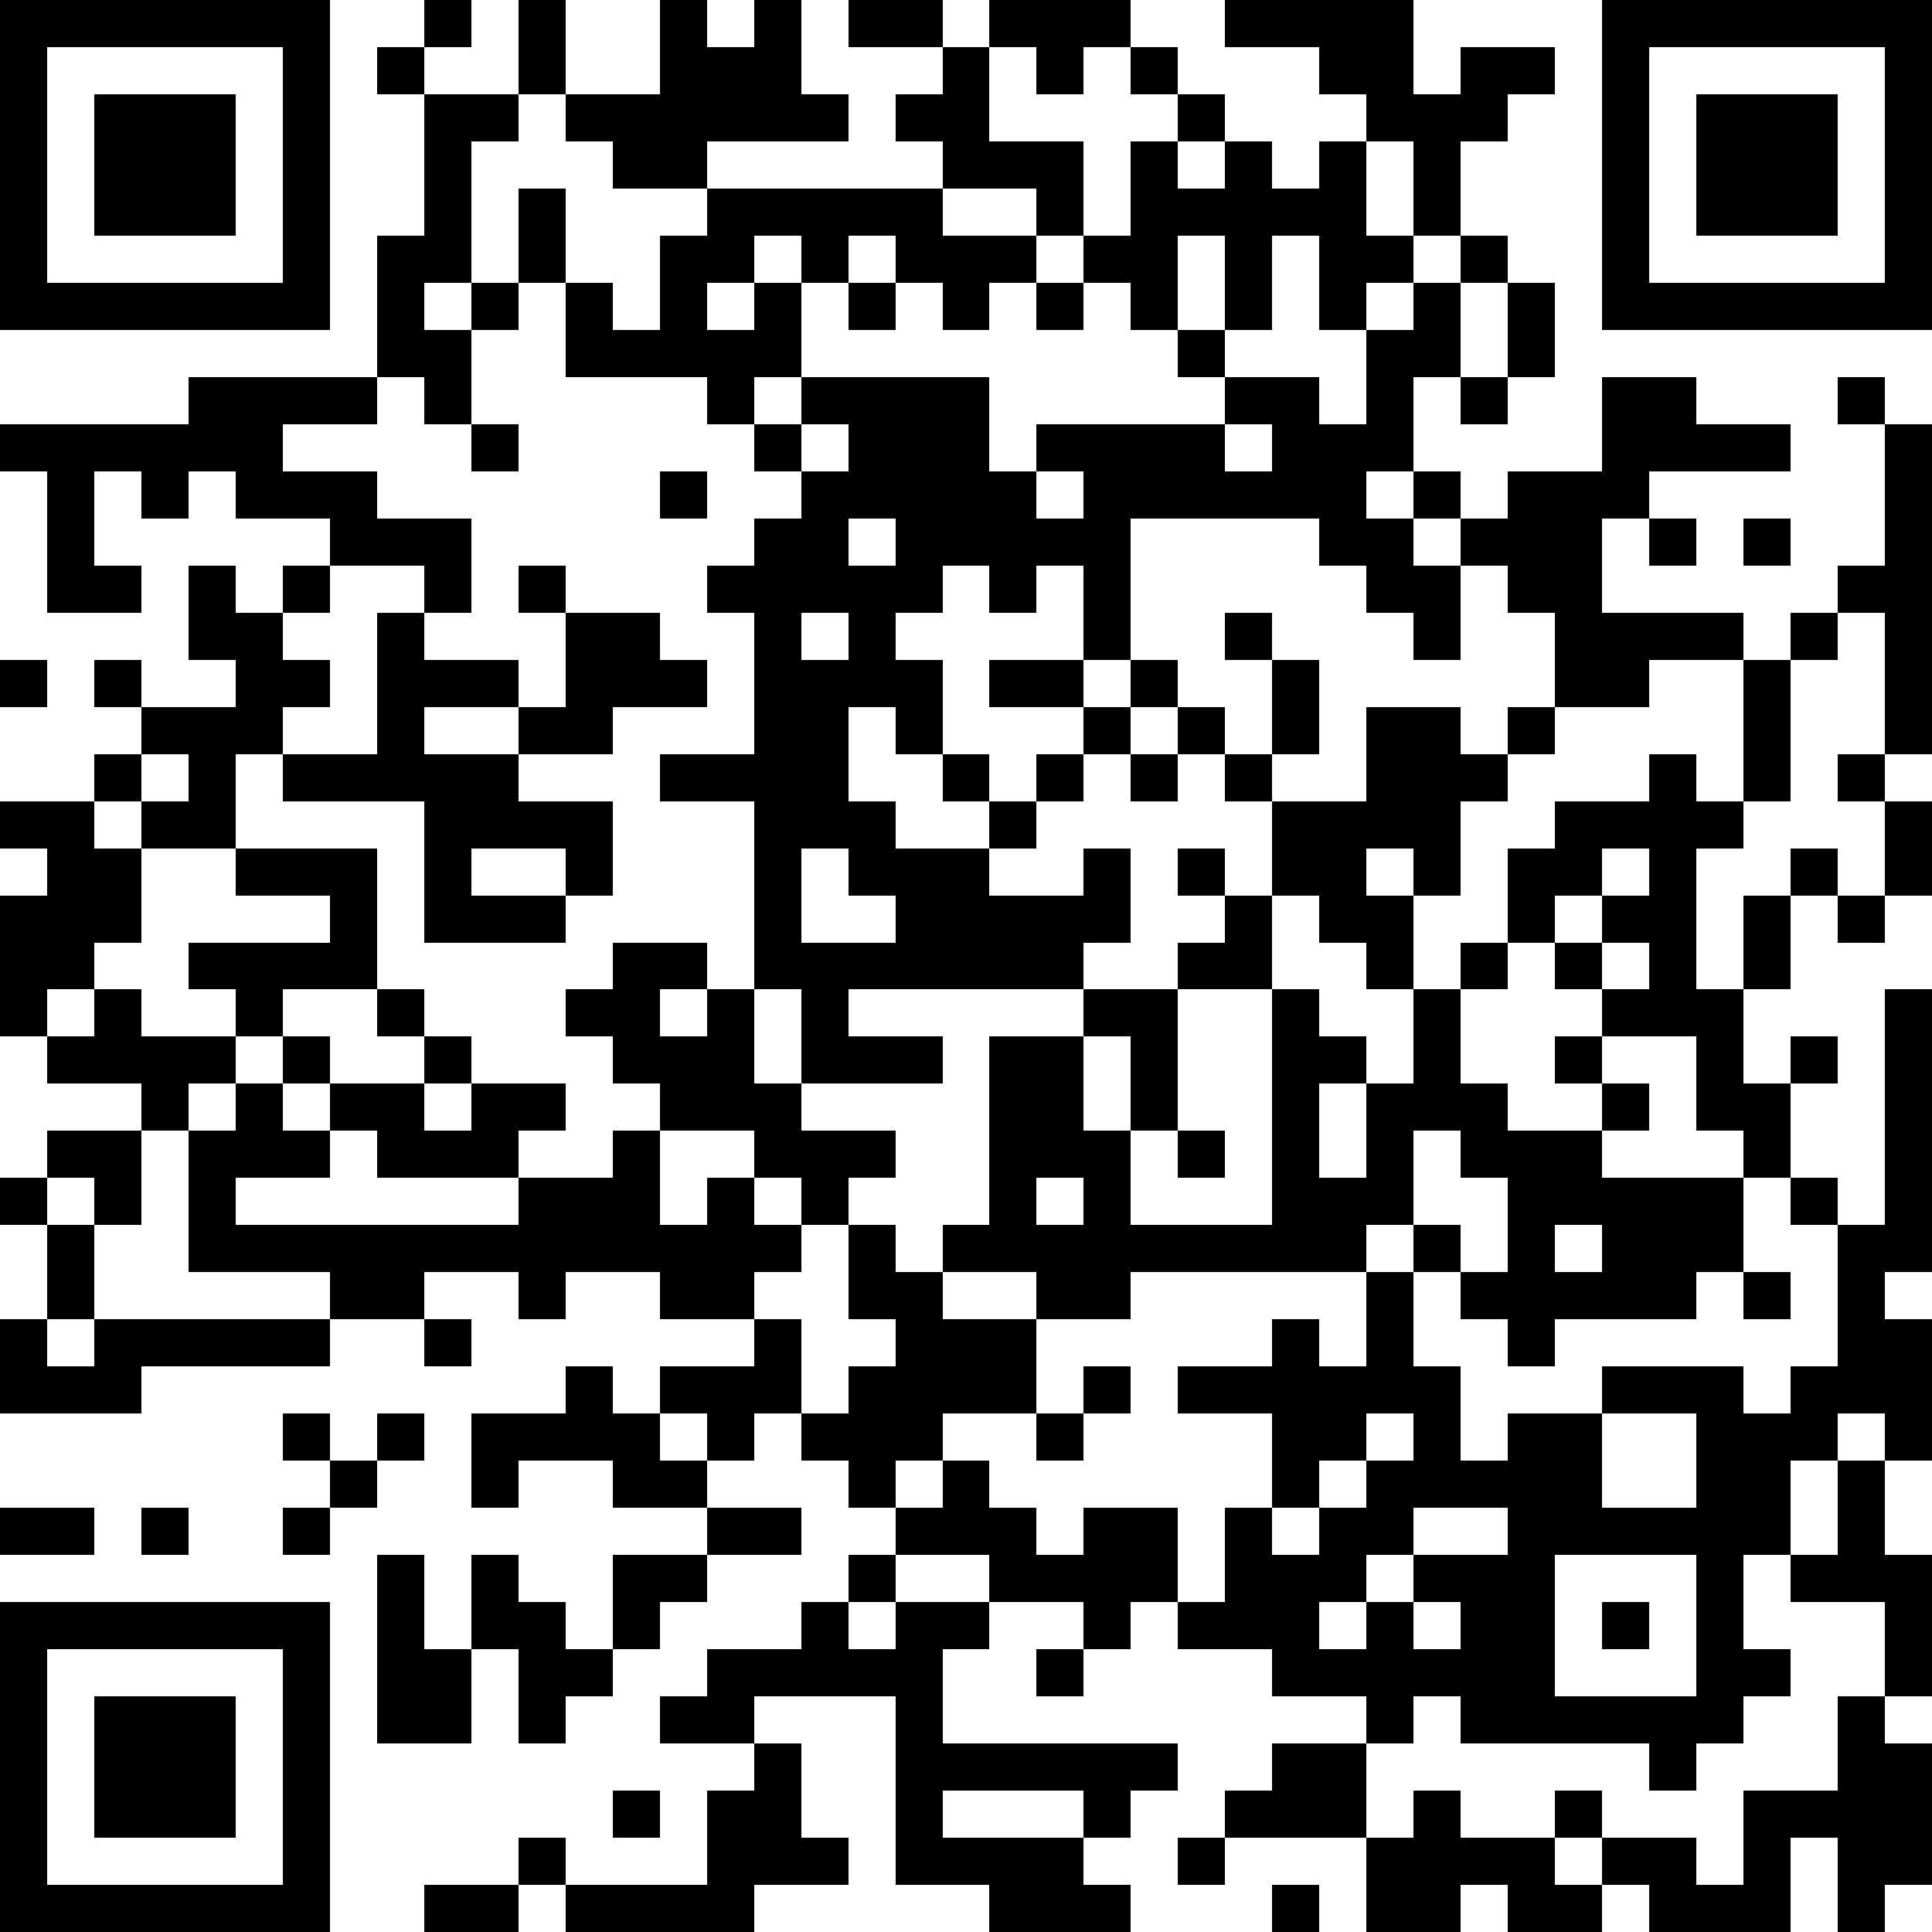 <?xml version="1.0" standalone="yes"?><svg version="1.1" xmlns="http://www.w3.org/2000/svg" xmlns:xlink="http://www.w3.org/1999/xlink" xmlns:ev="http://www.w3.org/2001/xml-events" width="164" height="164" shape-rendering="crispEdges"><rect width="4" height="4" x="0" y="0" style="fill:#000"/><rect width="4" height="4" x="4" y="0" style="fill:#000"/><rect width="4" height="4" x="8" y="0" style="fill:#000"/><rect width="4" height="4" x="12" y="0" style="fill:#000"/><rect width="4" height="4" x="16" y="0" style="fill:#000"/><rect width="4" height="4" x="20" y="0" style="fill:#000"/><rect width="4" height="4" x="24" y="0" style="fill:#000"/><rect width="4" height="4" x="36" y="0" style="fill:#000"/><rect width="4" height="4" x="44" y="0" style="fill:#000"/><rect width="4" height="4" x="56" y="0" style="fill:#000"/><rect width="4" height="4" x="64" y="0" style="fill:#000"/><rect width="4" height="4" x="72" y="0" style="fill:#000"/><rect width="4" height="4" x="76" y="0" style="fill:#000"/><rect width="4" height="4" x="84" y="0" style="fill:#000"/><rect width="4" height="4" x="88" y="0" style="fill:#000"/><rect width="4" height="4" x="92" y="0" style="fill:#000"/><rect width="4" height="4" x="104" y="0" style="fill:#000"/><rect width="4" height="4" x="108" y="0" style="fill:#000"/><rect width="4" height="4" x="112" y="0" style="fill:#000"/><rect width="4" height="4" x="116" y="0" style="fill:#000"/><rect width="4" height="4" x="136" y="0" style="fill:#000"/><rect width="4" height="4" x="140" y="0" style="fill:#000"/><rect width="4" height="4" x="144" y="0" style="fill:#000"/><rect width="4" height="4" x="148" y="0" style="fill:#000"/><rect width="4" height="4" x="152" y="0" style="fill:#000"/><rect width="4" height="4" x="156" y="0" style="fill:#000"/><rect width="4" height="4" x="160" y="0" style="fill:#000"/><rect width="4" height="4" x="0" y="4" style="fill:#000"/><rect width="4" height="4" x="24" y="4" style="fill:#000"/><rect width="4" height="4" x="32" y="4" style="fill:#000"/><rect width="4" height="4" x="44" y="4" style="fill:#000"/><rect width="4" height="4" x="56" y="4" style="fill:#000"/><rect width="4" height="4" x="60" y="4" style="fill:#000"/><rect width="4" height="4" x="64" y="4" style="fill:#000"/><rect width="4" height="4" x="80" y="4" style="fill:#000"/><rect width="4" height="4" x="88" y="4" style="fill:#000"/><rect width="4" height="4" x="96" y="4" style="fill:#000"/><rect width="4" height="4" x="112" y="4" style="fill:#000"/><rect width="4" height="4" x="116" y="4" style="fill:#000"/><rect width="4" height="4" x="124" y="4" style="fill:#000"/><rect width="4" height="4" x="128" y="4" style="fill:#000"/><rect width="4" height="4" x="136" y="4" style="fill:#000"/><rect width="4" height="4" x="160" y="4" style="fill:#000"/><rect width="4" height="4" x="0" y="8" style="fill:#000"/><rect width="4" height="4" x="8" y="8" style="fill:#000"/><rect width="4" height="4" x="12" y="8" style="fill:#000"/><rect width="4" height="4" x="16" y="8" style="fill:#000"/><rect width="4" height="4" x="24" y="8" style="fill:#000"/><rect width="4" height="4" x="36" y="8" style="fill:#000"/><rect width="4" height="4" x="40" y="8" style="fill:#000"/><rect width="4" height="4" x="48" y="8" style="fill:#000"/><rect width="4" height="4" x="52" y="8" style="fill:#000"/><rect width="4" height="4" x="56" y="8" style="fill:#000"/><rect width="4" height="4" x="60" y="8" style="fill:#000"/><rect width="4" height="4" x="64" y="8" style="fill:#000"/><rect width="4" height="4" x="68" y="8" style="fill:#000"/><rect width="4" height="4" x="76" y="8" style="fill:#000"/><rect width="4" height="4" x="80" y="8" style="fill:#000"/><rect width="4" height="4" x="100" y="8" style="fill:#000"/><rect width="4" height="4" x="116" y="8" style="fill:#000"/><rect width="4" height="4" x="120" y="8" style="fill:#000"/><rect width="4" height="4" x="124" y="8" style="fill:#000"/><rect width="4" height="4" x="136" y="8" style="fill:#000"/><rect width="4" height="4" x="144" y="8" style="fill:#000"/><rect width="4" height="4" x="148" y="8" style="fill:#000"/><rect width="4" height="4" x="152" y="8" style="fill:#000"/><rect width="4" height="4" x="160" y="8" style="fill:#000"/><rect width="4" height="4" x="0" y="12" style="fill:#000"/><rect width="4" height="4" x="8" y="12" style="fill:#000"/><rect width="4" height="4" x="12" y="12" style="fill:#000"/><rect width="4" height="4" x="16" y="12" style="fill:#000"/><rect width="4" height="4" x="24" y="12" style="fill:#000"/><rect width="4" height="4" x="36" y="12" style="fill:#000"/><rect width="4" height="4" x="52" y="12" style="fill:#000"/><rect width="4" height="4" x="56" y="12" style="fill:#000"/><rect width="4" height="4" x="80" y="12" style="fill:#000"/><rect width="4" height="4" x="84" y="12" style="fill:#000"/><rect width="4" height="4" x="88" y="12" style="fill:#000"/><rect width="4" height="4" x="96" y="12" style="fill:#000"/><rect width="4" height="4" x="104" y="12" style="fill:#000"/><rect width="4" height="4" x="112" y="12" style="fill:#000"/><rect width="4" height="4" x="120" y="12" style="fill:#000"/><rect width="4" height="4" x="136" y="12" style="fill:#000"/><rect width="4" height="4" x="144" y="12" style="fill:#000"/><rect width="4" height="4" x="148" y="12" style="fill:#000"/><rect width="4" height="4" x="152" y="12" style="fill:#000"/><rect width="4" height="4" x="160" y="12" style="fill:#000"/><rect width="4" height="4" x="0" y="16" style="fill:#000"/><rect width="4" height="4" x="8" y="16" style="fill:#000"/><rect width="4" height="4" x="12" y="16" style="fill:#000"/><rect width="4" height="4" x="16" y="16" style="fill:#000"/><rect width="4" height="4" x="24" y="16" style="fill:#000"/><rect width="4" height="4" x="36" y="16" style="fill:#000"/><rect width="4" height="4" x="44" y="16" style="fill:#000"/><rect width="4" height="4" x="60" y="16" style="fill:#000"/><rect width="4" height="4" x="64" y="16" style="fill:#000"/><rect width="4" height="4" x="68" y="16" style="fill:#000"/><rect width="4" height="4" x="72" y="16" style="fill:#000"/><rect width="4" height="4" x="76" y="16" style="fill:#000"/><rect width="4" height="4" x="88" y="16" style="fill:#000"/><rect width="4" height="4" x="96" y="16" style="fill:#000"/><rect width="4" height="4" x="100" y="16" style="fill:#000"/><rect width="4" height="4" x="104" y="16" style="fill:#000"/><rect width="4" height="4" x="108" y="16" style="fill:#000"/><rect width="4" height="4" x="112" y="16" style="fill:#000"/><rect width="4" height="4" x="120" y="16" style="fill:#000"/><rect width="4" height="4" x="136" y="16" style="fill:#000"/><rect width="4" height="4" x="144" y="16" style="fill:#000"/><rect width="4" height="4" x="148" y="16" style="fill:#000"/><rect width="4" height="4" x="152" y="16" style="fill:#000"/><rect width="4" height="4" x="160" y="16" style="fill:#000"/><rect width="4" height="4" x="0" y="20" style="fill:#000"/><rect width="4" height="4" x="24" y="20" style="fill:#000"/><rect width="4" height="4" x="32" y="20" style="fill:#000"/><rect width="4" height="4" x="36" y="20" style="fill:#000"/><rect width="4" height="4" x="44" y="20" style="fill:#000"/><rect width="4" height="4" x="56" y="20" style="fill:#000"/><rect width="4" height="4" x="60" y="20" style="fill:#000"/><rect width="4" height="4" x="68" y="20" style="fill:#000"/><rect width="4" height="4" x="76" y="20" style="fill:#000"/><rect width="4" height="4" x="80" y="20" style="fill:#000"/><rect width="4" height="4" x="84" y="20" style="fill:#000"/><rect width="4" height="4" x="92" y="20" style="fill:#000"/><rect width="4" height="4" x="96" y="20" style="fill:#000"/><rect width="4" height="4" x="104" y="20" style="fill:#000"/><rect width="4" height="4" x="112" y="20" style="fill:#000"/><rect width="4" height="4" x="116" y="20" style="fill:#000"/><rect width="4" height="4" x="124" y="20" style="fill:#000"/><rect width="4" height="4" x="136" y="20" style="fill:#000"/><rect width="4" height="4" x="160" y="20" style="fill:#000"/><rect width="4" height="4" x="0" y="24" style="fill:#000"/><rect width="4" height="4" x="4" y="24" style="fill:#000"/><rect width="4" height="4" x="8" y="24" style="fill:#000"/><rect width="4" height="4" x="12" y="24" style="fill:#000"/><rect width="4" height="4" x="16" y="24" style="fill:#000"/><rect width="4" height="4" x="20" y="24" style="fill:#000"/><rect width="4" height="4" x="24" y="24" style="fill:#000"/><rect width="4" height="4" x="32" y="24" style="fill:#000"/><rect width="4" height="4" x="40" y="24" style="fill:#000"/><rect width="4" height="4" x="48" y="24" style="fill:#000"/><rect width="4" height="4" x="56" y="24" style="fill:#000"/><rect width="4" height="4" x="64" y="24" style="fill:#000"/><rect width="4" height="4" x="72" y="24" style="fill:#000"/><rect width="4" height="4" x="80" y="24" style="fill:#000"/><rect width="4" height="4" x="88" y="24" style="fill:#000"/><rect width="4" height="4" x="96" y="24" style="fill:#000"/><rect width="4" height="4" x="104" y="24" style="fill:#000"/><rect width="4" height="4" x="112" y="24" style="fill:#000"/><rect width="4" height="4" x="120" y="24" style="fill:#000"/><rect width="4" height="4" x="128" y="24" style="fill:#000"/><rect width="4" height="4" x="136" y="24" style="fill:#000"/><rect width="4" height="4" x="140" y="24" style="fill:#000"/><rect width="4" height="4" x="144" y="24" style="fill:#000"/><rect width="4" height="4" x="148" y="24" style="fill:#000"/><rect width="4" height="4" x="152" y="24" style="fill:#000"/><rect width="4" height="4" x="156" y="24" style="fill:#000"/><rect width="4" height="4" x="160" y="24" style="fill:#000"/><rect width="4" height="4" x="32" y="28" style="fill:#000"/><rect width="4" height="4" x="36" y="28" style="fill:#000"/><rect width="4" height="4" x="48" y="28" style="fill:#000"/><rect width="4" height="4" x="52" y="28" style="fill:#000"/><rect width="4" height="4" x="56" y="28" style="fill:#000"/><rect width="4" height="4" x="60" y="28" style="fill:#000"/><rect width="4" height="4" x="64" y="28" style="fill:#000"/><rect width="4" height="4" x="100" y="28" style="fill:#000"/><rect width="4" height="4" x="116" y="28" style="fill:#000"/><rect width="4" height="4" x="120" y="28" style="fill:#000"/><rect width="4" height="4" x="128" y="28" style="fill:#000"/><rect width="4" height="4" x="16" y="32" style="fill:#000"/><rect width="4" height="4" x="20" y="32" style="fill:#000"/><rect width="4" height="4" x="24" y="32" style="fill:#000"/><rect width="4" height="4" x="28" y="32" style="fill:#000"/><rect width="4" height="4" x="36" y="32" style="fill:#000"/><rect width="4" height="4" x="60" y="32" style="fill:#000"/><rect width="4" height="4" x="68" y="32" style="fill:#000"/><rect width="4" height="4" x="72" y="32" style="fill:#000"/><rect width="4" height="4" x="76" y="32" style="fill:#000"/><rect width="4" height="4" x="80" y="32" style="fill:#000"/><rect width="4" height="4" x="104" y="32" style="fill:#000"/><rect width="4" height="4" x="108" y="32" style="fill:#000"/><rect width="4" height="4" x="116" y="32" style="fill:#000"/><rect width="4" height="4" x="124" y="32" style="fill:#000"/><rect width="4" height="4" x="136" y="32" style="fill:#000"/><rect width="4" height="4" x="140" y="32" style="fill:#000"/><rect width="4" height="4" x="156" y="32" style="fill:#000"/><rect width="4" height="4" x="0" y="36" style="fill:#000"/><rect width="4" height="4" x="4" y="36" style="fill:#000"/><rect width="4" height="4" x="8" y="36" style="fill:#000"/><rect width="4" height="4" x="12" y="36" style="fill:#000"/><rect width="4" height="4" x="16" y="36" style="fill:#000"/><rect width="4" height="4" x="20" y="36" style="fill:#000"/><rect width="4" height="4" x="40" y="36" style="fill:#000"/><rect width="4" height="4" x="64" y="36" style="fill:#000"/><rect width="4" height="4" x="72" y="36" style="fill:#000"/><rect width="4" height="4" x="76" y="36" style="fill:#000"/><rect width="4" height="4" x="80" y="36" style="fill:#000"/><rect width="4" height="4" x="88" y="36" style="fill:#000"/><rect width="4" height="4" x="92" y="36" style="fill:#000"/><rect width="4" height="4" x="96" y="36" style="fill:#000"/><rect width="4" height="4" x="100" y="36" style="fill:#000"/><rect width="4" height="4" x="108" y="36" style="fill:#000"/><rect width="4" height="4" x="112" y="36" style="fill:#000"/><rect width="4" height="4" x="116" y="36" style="fill:#000"/><rect width="4" height="4" x="136" y="36" style="fill:#000"/><rect width="4" height="4" x="140" y="36" style="fill:#000"/><rect width="4" height="4" x="144" y="36" style="fill:#000"/><rect width="4" height="4" x="148" y="36" style="fill:#000"/><rect width="4" height="4" x="160" y="36" style="fill:#000"/><rect width="4" height="4" x="4" y="40" style="fill:#000"/><rect width="4" height="4" x="12" y="40" style="fill:#000"/><rect width="4" height="4" x="20" y="40" style="fill:#000"/><rect width="4" height="4" x="24" y="40" style="fill:#000"/><rect width="4" height="4" x="28" y="40" style="fill:#000"/><rect width="4" height="4" x="56" y="40" style="fill:#000"/><rect width="4" height="4" x="68" y="40" style="fill:#000"/><rect width="4" height="4" x="72" y="40" style="fill:#000"/><rect width="4" height="4" x="76" y="40" style="fill:#000"/><rect width="4" height="4" x="80" y="40" style="fill:#000"/><rect width="4" height="4" x="84" y="40" style="fill:#000"/><rect width="4" height="4" x="92" y="40" style="fill:#000"/><rect width="4" height="4" x="96" y="40" style="fill:#000"/><rect width="4" height="4" x="100" y="40" style="fill:#000"/><rect width="4" height="4" x="104" y="40" style="fill:#000"/><rect width="4" height="4" x="108" y="40" style="fill:#000"/><rect width="4" height="4" x="112" y="40" style="fill:#000"/><rect width="4" height="4" x="120" y="40" style="fill:#000"/><rect width="4" height="4" x="128" y="40" style="fill:#000"/><rect width="4" height="4" x="132" y="40" style="fill:#000"/><rect width="4" height="4" x="136" y="40" style="fill:#000"/><rect width="4" height="4" x="160" y="40" style="fill:#000"/><rect width="4" height="4" x="4" y="44" style="fill:#000"/><rect width="4" height="4" x="28" y="44" style="fill:#000"/><rect width="4" height="4" x="32" y="44" style="fill:#000"/><rect width="4" height="4" x="36" y="44" style="fill:#000"/><rect width="4" height="4" x="64" y="44" style="fill:#000"/><rect width="4" height="4" x="68" y="44" style="fill:#000"/><rect width="4" height="4" x="76" y="44" style="fill:#000"/><rect width="4" height="4" x="80" y="44" style="fill:#000"/><rect width="4" height="4" x="84" y="44" style="fill:#000"/><rect width="4" height="4" x="88" y="44" style="fill:#000"/><rect width="4" height="4" x="92" y="44" style="fill:#000"/><rect width="4" height="4" x="112" y="44" style="fill:#000"/><rect width="4" height="4" x="116" y="44" style="fill:#000"/><rect width="4" height="4" x="124" y="44" style="fill:#000"/><rect width="4" height="4" x="128" y="44" style="fill:#000"/><rect width="4" height="4" x="132" y="44" style="fill:#000"/><rect width="4" height="4" x="140" y="44" style="fill:#000"/><rect width="4" height="4" x="148" y="44" style="fill:#000"/><rect width="4" height="4" x="160" y="44" style="fill:#000"/><rect width="4" height="4" x="4" y="48" style="fill:#000"/><rect width="4" height="4" x="8" y="48" style="fill:#000"/><rect width="4" height="4" x="16" y="48" style="fill:#000"/><rect width="4" height="4" x="24" y="48" style="fill:#000"/><rect width="4" height="4" x="36" y="48" style="fill:#000"/><rect width="4" height="4" x="44" y="48" style="fill:#000"/><rect width="4" height="4" x="60" y="48" style="fill:#000"/><rect width="4" height="4" x="64" y="48" style="fill:#000"/><rect width="4" height="4" x="68" y="48" style="fill:#000"/><rect width="4" height="4" x="72" y="48" style="fill:#000"/><rect width="4" height="4" x="76" y="48" style="fill:#000"/><rect width="4" height="4" x="84" y="48" style="fill:#000"/><rect width="4" height="4" x="92" y="48" style="fill:#000"/><rect width="4" height="4" x="116" y="48" style="fill:#000"/><rect width="4" height="4" x="120" y="48" style="fill:#000"/><rect width="4" height="4" x="128" y="48" style="fill:#000"/><rect width="4" height="4" x="132" y="48" style="fill:#000"/><rect width="4" height="4" x="156" y="48" style="fill:#000"/><rect width="4" height="4" x="160" y="48" style="fill:#000"/><rect width="4" height="4" x="16" y="52" style="fill:#000"/><rect width="4" height="4" x="20" y="52" style="fill:#000"/><rect width="4" height="4" x="32" y="52" style="fill:#000"/><rect width="4" height="4" x="48" y="52" style="fill:#000"/><rect width="4" height="4" x="52" y="52" style="fill:#000"/><rect width="4" height="4" x="64" y="52" style="fill:#000"/><rect width="4" height="4" x="72" y="52" style="fill:#000"/><rect width="4" height="4" x="92" y="52" style="fill:#000"/><rect width="4" height="4" x="104" y="52" style="fill:#000"/><rect width="4" height="4" x="120" y="52" style="fill:#000"/><rect width="4" height="4" x="132" y="52" style="fill:#000"/><rect width="4" height="4" x="136" y="52" style="fill:#000"/><rect width="4" height="4" x="140" y="52" style="fill:#000"/><rect width="4" height="4" x="144" y="52" style="fill:#000"/><rect width="4" height="4" x="152" y="52" style="fill:#000"/><rect width="4" height="4" x="160" y="52" style="fill:#000"/><rect width="4" height="4" x="0" y="56" style="fill:#000"/><rect width="4" height="4" x="8" y="56" style="fill:#000"/><rect width="4" height="4" x="20" y="56" style="fill:#000"/><rect width="4" height="4" x="24" y="56" style="fill:#000"/><rect width="4" height="4" x="32" y="56" style="fill:#000"/><rect width="4" height="4" x="36" y="56" style="fill:#000"/><rect width="4" height="4" x="40" y="56" style="fill:#000"/><rect width="4" height="4" x="48" y="56" style="fill:#000"/><rect width="4" height="4" x="52" y="56" style="fill:#000"/><rect width="4" height="4" x="56" y="56" style="fill:#000"/><rect width="4" height="4" x="64" y="56" style="fill:#000"/><rect width="4" height="4" x="68" y="56" style="fill:#000"/><rect width="4" height="4" x="72" y="56" style="fill:#000"/><rect width="4" height="4" x="76" y="56" style="fill:#000"/><rect width="4" height="4" x="84" y="56" style="fill:#000"/><rect width="4" height="4" x="88" y="56" style="fill:#000"/><rect width="4" height="4" x="96" y="56" style="fill:#000"/><rect width="4" height="4" x="108" y="56" style="fill:#000"/><rect width="4" height="4" x="132" y="56" style="fill:#000"/><rect width="4" height="4" x="136" y="56" style="fill:#000"/><rect width="4" height="4" x="148" y="56" style="fill:#000"/><rect width="4" height="4" x="160" y="56" style="fill:#000"/><rect width="4" height="4" x="12" y="60" style="fill:#000"/><rect width="4" height="4" x="16" y="60" style="fill:#000"/><rect width="4" height="4" x="20" y="60" style="fill:#000"/><rect width="4" height="4" x="32" y="60" style="fill:#000"/><rect width="4" height="4" x="44" y="60" style="fill:#000"/><rect width="4" height="4" x="48" y="60" style="fill:#000"/><rect width="4" height="4" x="64" y="60" style="fill:#000"/><rect width="4" height="4" x="68" y="60" style="fill:#000"/><rect width="4" height="4" x="76" y="60" style="fill:#000"/><rect width="4" height="4" x="92" y="60" style="fill:#000"/><rect width="4" height="4" x="100" y="60" style="fill:#000"/><rect width="4" height="4" x="108" y="60" style="fill:#000"/><rect width="4" height="4" x="116" y="60" style="fill:#000"/><rect width="4" height="4" x="120" y="60" style="fill:#000"/><rect width="4" height="4" x="128" y="60" style="fill:#000"/><rect width="4" height="4" x="148" y="60" style="fill:#000"/><rect width="4" height="4" x="160" y="60" style="fill:#000"/><rect width="4" height="4" x="8" y="64" style="fill:#000"/><rect width="4" height="4" x="16" y="64" style="fill:#000"/><rect width="4" height="4" x="24" y="64" style="fill:#000"/><rect width="4" height="4" x="28" y="64" style="fill:#000"/><rect width="4" height="4" x="32" y="64" style="fill:#000"/><rect width="4" height="4" x="36" y="64" style="fill:#000"/><rect width="4" height="4" x="40" y="64" style="fill:#000"/><rect width="4" height="4" x="56" y="64" style="fill:#000"/><rect width="4" height="4" x="60" y="64" style="fill:#000"/><rect width="4" height="4" x="64" y="64" style="fill:#000"/><rect width="4" height="4" x="68" y="64" style="fill:#000"/><rect width="4" height="4" x="80" y="64" style="fill:#000"/><rect width="4" height="4" x="88" y="64" style="fill:#000"/><rect width="4" height="4" x="96" y="64" style="fill:#000"/><rect width="4" height="4" x="104" y="64" style="fill:#000"/><rect width="4" height="4" x="116" y="64" style="fill:#000"/><rect width="4" height="4" x="120" y="64" style="fill:#000"/><rect width="4" height="4" x="124" y="64" style="fill:#000"/><rect width="4" height="4" x="140" y="64" style="fill:#000"/><rect width="4" height="4" x="148" y="64" style="fill:#000"/><rect width="4" height="4" x="156" y="64" style="fill:#000"/><rect width="4" height="4" x="0" y="68" style="fill:#000"/><rect width="4" height="4" x="4" y="68" style="fill:#000"/><rect width="4" height="4" x="12" y="68" style="fill:#000"/><rect width="4" height="4" x="16" y="68" style="fill:#000"/><rect width="4" height="4" x="36" y="68" style="fill:#000"/><rect width="4" height="4" x="40" y="68" style="fill:#000"/><rect width="4" height="4" x="44" y="68" style="fill:#000"/><rect width="4" height="4" x="48" y="68" style="fill:#000"/><rect width="4" height="4" x="64" y="68" style="fill:#000"/><rect width="4" height="4" x="68" y="68" style="fill:#000"/><rect width="4" height="4" x="72" y="68" style="fill:#000"/><rect width="4" height="4" x="84" y="68" style="fill:#000"/><rect width="4" height="4" x="108" y="68" style="fill:#000"/><rect width="4" height="4" x="112" y="68" style="fill:#000"/><rect width="4" height="4" x="116" y="68" style="fill:#000"/><rect width="4" height="4" x="120" y="68" style="fill:#000"/><rect width="4" height="4" x="132" y="68" style="fill:#000"/><rect width="4" height="4" x="136" y="68" style="fill:#000"/><rect width="4" height="4" x="140" y="68" style="fill:#000"/><rect width="4" height="4" x="144" y="68" style="fill:#000"/><rect width="4" height="4" x="160" y="68" style="fill:#000"/><rect width="4" height="4" x="4" y="72" style="fill:#000"/><rect width="4" height="4" x="8" y="72" style="fill:#000"/><rect width="4" height="4" x="20" y="72" style="fill:#000"/><rect width="4" height="4" x="24" y="72" style="fill:#000"/><rect width="4" height="4" x="28" y="72" style="fill:#000"/><rect width="4" height="4" x="36" y="72" style="fill:#000"/><rect width="4" height="4" x="48" y="72" style="fill:#000"/><rect width="4" height="4" x="64" y="72" style="fill:#000"/><rect width="4" height="4" x="72" y="72" style="fill:#000"/><rect width="4" height="4" x="76" y="72" style="fill:#000"/><rect width="4" height="4" x="80" y="72" style="fill:#000"/><rect width="4" height="4" x="92" y="72" style="fill:#000"/><rect width="4" height="4" x="100" y="72" style="fill:#000"/><rect width="4" height="4" x="108" y="72" style="fill:#000"/><rect width="4" height="4" x="112" y="72" style="fill:#000"/><rect width="4" height="4" x="120" y="72" style="fill:#000"/><rect width="4" height="4" x="128" y="72" style="fill:#000"/><rect width="4" height="4" x="132" y="72" style="fill:#000"/><rect width="4" height="4" x="140" y="72" style="fill:#000"/><rect width="4" height="4" x="152" y="72" style="fill:#000"/><rect width="4" height="4" x="160" y="72" style="fill:#000"/><rect width="4" height="4" x="0" y="76" style="fill:#000"/><rect width="4" height="4" x="4" y="76" style="fill:#000"/><rect width="4" height="4" x="8" y="76" style="fill:#000"/><rect width="4" height="4" x="28" y="76" style="fill:#000"/><rect width="4" height="4" x="36" y="76" style="fill:#000"/><rect width="4" height="4" x="40" y="76" style="fill:#000"/><rect width="4" height="4" x="44" y="76" style="fill:#000"/><rect width="4" height="4" x="64" y="76" style="fill:#000"/><rect width="4" height="4" x="76" y="76" style="fill:#000"/><rect width="4" height="4" x="80" y="76" style="fill:#000"/><rect width="4" height="4" x="84" y="76" style="fill:#000"/><rect width="4" height="4" x="88" y="76" style="fill:#000"/><rect width="4" height="4" x="92" y="76" style="fill:#000"/><rect width="4" height="4" x="104" y="76" style="fill:#000"/><rect width="4" height="4" x="112" y="76" style="fill:#000"/><rect width="4" height="4" x="116" y="76" style="fill:#000"/><rect width="4" height="4" x="128" y="76" style="fill:#000"/><rect width="4" height="4" x="136" y="76" style="fill:#000"/><rect width="4" height="4" x="140" y="76" style="fill:#000"/><rect width="4" height="4" x="148" y="76" style="fill:#000"/><rect width="4" height="4" x="156" y="76" style="fill:#000"/><rect width="4" height="4" x="0" y="80" style="fill:#000"/><rect width="4" height="4" x="4" y="80" style="fill:#000"/><rect width="4" height="4" x="16" y="80" style="fill:#000"/><rect width="4" height="4" x="20" y="80" style="fill:#000"/><rect width="4" height="4" x="24" y="80" style="fill:#000"/><rect width="4" height="4" x="28" y="80" style="fill:#000"/><rect width="4" height="4" x="52" y="80" style="fill:#000"/><rect width="4" height="4" x="56" y="80" style="fill:#000"/><rect width="4" height="4" x="64" y="80" style="fill:#000"/><rect width="4" height="4" x="68" y="80" style="fill:#000"/><rect width="4" height="4" x="72" y="80" style="fill:#000"/><rect width="4" height="4" x="76" y="80" style="fill:#000"/><rect width="4" height="4" x="80" y="80" style="fill:#000"/><rect width="4" height="4" x="84" y="80" style="fill:#000"/><rect width="4" height="4" x="88" y="80" style="fill:#000"/><rect width="4" height="4" x="100" y="80" style="fill:#000"/><rect width="4" height="4" x="104" y="80" style="fill:#000"/><rect width="4" height="4" x="116" y="80" style="fill:#000"/><rect width="4" height="4" x="124" y="80" style="fill:#000"/><rect width="4" height="4" x="132" y="80" style="fill:#000"/><rect width="4" height="4" x="140" y="80" style="fill:#000"/><rect width="4" height="4" x="148" y="80" style="fill:#000"/><rect width="4" height="4" x="0" y="84" style="fill:#000"/><rect width="4" height="4" x="8" y="84" style="fill:#000"/><rect width="4" height="4" x="20" y="84" style="fill:#000"/><rect width="4" height="4" x="32" y="84" style="fill:#000"/><rect width="4" height="4" x="48" y="84" style="fill:#000"/><rect width="4" height="4" x="52" y="84" style="fill:#000"/><rect width="4" height="4" x="60" y="84" style="fill:#000"/><rect width="4" height="4" x="68" y="84" style="fill:#000"/><rect width="4" height="4" x="92" y="84" style="fill:#000"/><rect width="4" height="4" x="96" y="84" style="fill:#000"/><rect width="4" height="4" x="108" y="84" style="fill:#000"/><rect width="4" height="4" x="120" y="84" style="fill:#000"/><rect width="4" height="4" x="136" y="84" style="fill:#000"/><rect width="4" height="4" x="140" y="84" style="fill:#000"/><rect width="4" height="4" x="144" y="84" style="fill:#000"/><rect width="4" height="4" x="160" y="84" style="fill:#000"/><rect width="4" height="4" x="4" y="88" style="fill:#000"/><rect width="4" height="4" x="8" y="88" style="fill:#000"/><rect width="4" height="4" x="12" y="88" style="fill:#000"/><rect width="4" height="4" x="16" y="88" style="fill:#000"/><rect width="4" height="4" x="24" y="88" style="fill:#000"/><rect width="4" height="4" x="36" y="88" style="fill:#000"/><rect width="4" height="4" x="52" y="88" style="fill:#000"/><rect width="4" height="4" x="56" y="88" style="fill:#000"/><rect width="4" height="4" x="60" y="88" style="fill:#000"/><rect width="4" height="4" x="68" y="88" style="fill:#000"/><rect width="4" height="4" x="72" y="88" style="fill:#000"/><rect width="4" height="4" x="76" y="88" style="fill:#000"/><rect width="4" height="4" x="84" y="88" style="fill:#000"/><rect width="4" height="4" x="88" y="88" style="fill:#000"/><rect width="4" height="4" x="96" y="88" style="fill:#000"/><rect width="4" height="4" x="108" y="88" style="fill:#000"/><rect width="4" height="4" x="112" y="88" style="fill:#000"/><rect width="4" height="4" x="120" y="88" style="fill:#000"/><rect width="4" height="4" x="132" y="88" style="fill:#000"/><rect width="4" height="4" x="144" y="88" style="fill:#000"/><rect width="4" height="4" x="152" y="88" style="fill:#000"/><rect width="4" height="4" x="160" y="88" style="fill:#000"/><rect width="4" height="4" x="12" y="92" style="fill:#000"/><rect width="4" height="4" x="20" y="92" style="fill:#000"/><rect width="4" height="4" x="28" y="92" style="fill:#000"/><rect width="4" height="4" x="32" y="92" style="fill:#000"/><rect width="4" height="4" x="40" y="92" style="fill:#000"/><rect width="4" height="4" x="44" y="92" style="fill:#000"/><rect width="4" height="4" x="56" y="92" style="fill:#000"/><rect width="4" height="4" x="60" y="92" style="fill:#000"/><rect width="4" height="4" x="64" y="92" style="fill:#000"/><rect width="4" height="4" x="84" y="92" style="fill:#000"/><rect width="4" height="4" x="88" y="92" style="fill:#000"/><rect width="4" height="4" x="96" y="92" style="fill:#000"/><rect width="4" height="4" x="108" y="92" style="fill:#000"/><rect width="4" height="4" x="116" y="92" style="fill:#000"/><rect width="4" height="4" x="120" y="92" style="fill:#000"/><rect width="4" height="4" x="124" y="92" style="fill:#000"/><rect width="4" height="4" x="136" y="92" style="fill:#000"/><rect width="4" height="4" x="144" y="92" style="fill:#000"/><rect width="4" height="4" x="148" y="92" style="fill:#000"/><rect width="4" height="4" x="160" y="92" style="fill:#000"/><rect width="4" height="4" x="4" y="96" style="fill:#000"/><rect width="4" height="4" x="8" y="96" style="fill:#000"/><rect width="4" height="4" x="16" y="96" style="fill:#000"/><rect width="4" height="4" x="20" y="96" style="fill:#000"/><rect width="4" height="4" x="24" y="96" style="fill:#000"/><rect width="4" height="4" x="32" y="96" style="fill:#000"/><rect width="4" height="4" x="36" y="96" style="fill:#000"/><rect width="4" height="4" x="40" y="96" style="fill:#000"/><rect width="4" height="4" x="52" y="96" style="fill:#000"/><rect width="4" height="4" x="64" y="96" style="fill:#000"/><rect width="4" height="4" x="68" y="96" style="fill:#000"/><rect width="4" height="4" x="72" y="96" style="fill:#000"/><rect width="4" height="4" x="84" y="96" style="fill:#000"/><rect width="4" height="4" x="88" y="96" style="fill:#000"/><rect width="4" height="4" x="92" y="96" style="fill:#000"/><rect width="4" height="4" x="100" y="96" style="fill:#000"/><rect width="4" height="4" x="108" y="96" style="fill:#000"/><rect width="4" height="4" x="116" y="96" style="fill:#000"/><rect width="4" height="4" x="124" y="96" style="fill:#000"/><rect width="4" height="4" x="128" y="96" style="fill:#000"/><rect width="4" height="4" x="132" y="96" style="fill:#000"/><rect width="4" height="4" x="148" y="96" style="fill:#000"/><rect width="4" height="4" x="160" y="96" style="fill:#000"/><rect width="4" height="4" x="0" y="100" style="fill:#000"/><rect width="4" height="4" x="8" y="100" style="fill:#000"/><rect width="4" height="4" x="16" y="100" style="fill:#000"/><rect width="4" height="4" x="44" y="100" style="fill:#000"/><rect width="4" height="4" x="48" y="100" style="fill:#000"/><rect width="4" height="4" x="52" y="100" style="fill:#000"/><rect width="4" height="4" x="60" y="100" style="fill:#000"/><rect width="4" height="4" x="68" y="100" style="fill:#000"/><rect width="4" height="4" x="84" y="100" style="fill:#000"/><rect width="4" height="4" x="92" y="100" style="fill:#000"/><rect width="4" height="4" x="108" y="100" style="fill:#000"/><rect width="4" height="4" x="112" y="100" style="fill:#000"/><rect width="4" height="4" x="116" y="100" style="fill:#000"/><rect width="4" height="4" x="128" y="100" style="fill:#000"/><rect width="4" height="4" x="132" y="100" style="fill:#000"/><rect width="4" height="4" x="136" y="100" style="fill:#000"/><rect width="4" height="4" x="140" y="100" style="fill:#000"/><rect width="4" height="4" x="144" y="100" style="fill:#000"/><rect width="4" height="4" x="152" y="100" style="fill:#000"/><rect width="4" height="4" x="160" y="100" style="fill:#000"/><rect width="4" height="4" x="4" y="104" style="fill:#000"/><rect width="4" height="4" x="16" y="104" style="fill:#000"/><rect width="4" height="4" x="20" y="104" style="fill:#000"/><rect width="4" height="4" x="24" y="104" style="fill:#000"/><rect width="4" height="4" x="28" y="104" style="fill:#000"/><rect width="4" height="4" x="32" y="104" style="fill:#000"/><rect width="4" height="4" x="36" y="104" style="fill:#000"/><rect width="4" height="4" x="40" y="104" style="fill:#000"/><rect width="4" height="4" x="44" y="104" style="fill:#000"/><rect width="4" height="4" x="48" y="104" style="fill:#000"/><rect width="4" height="4" x="52" y="104" style="fill:#000"/><rect width="4" height="4" x="56" y="104" style="fill:#000"/><rect width="4" height="4" x="60" y="104" style="fill:#000"/><rect width="4" height="4" x="64" y="104" style="fill:#000"/><rect width="4" height="4" x="72" y="104" style="fill:#000"/><rect width="4" height="4" x="80" y="104" style="fill:#000"/><rect width="4" height="4" x="84" y="104" style="fill:#000"/><rect width="4" height="4" x="88" y="104" style="fill:#000"/><rect width="4" height="4" x="92" y="104" style="fill:#000"/><rect width="4" height="4" x="96" y="104" style="fill:#000"/><rect width="4" height="4" x="100" y="104" style="fill:#000"/><rect width="4" height="4" x="104" y="104" style="fill:#000"/><rect width="4" height="4" x="108" y="104" style="fill:#000"/><rect width="4" height="4" x="112" y="104" style="fill:#000"/><rect width="4" height="4" x="120" y="104" style="fill:#000"/><rect width="4" height="4" x="128" y="104" style="fill:#000"/><rect width="4" height="4" x="136" y="104" style="fill:#000"/><rect width="4" height="4" x="140" y="104" style="fill:#000"/><rect width="4" height="4" x="144" y="104" style="fill:#000"/><rect width="4" height="4" x="156" y="104" style="fill:#000"/><rect width="4" height="4" x="160" y="104" style="fill:#000"/><rect width="4" height="4" x="4" y="108" style="fill:#000"/><rect width="4" height="4" x="28" y="108" style="fill:#000"/><rect width="4" height="4" x="32" y="108" style="fill:#000"/><rect width="4" height="4" x="44" y="108" style="fill:#000"/><rect width="4" height="4" x="56" y="108" style="fill:#000"/><rect width="4" height="4" x="60" y="108" style="fill:#000"/><rect width="4" height="4" x="72" y="108" style="fill:#000"/><rect width="4" height="4" x="76" y="108" style="fill:#000"/><rect width="4" height="4" x="88" y="108" style="fill:#000"/><rect width="4" height="4" x="92" y="108" style="fill:#000"/><rect width="4" height="4" x="116" y="108" style="fill:#000"/><rect width="4" height="4" x="124" y="108" style="fill:#000"/><rect width="4" height="4" x="128" y="108" style="fill:#000"/><rect width="4" height="4" x="132" y="108" style="fill:#000"/><rect width="4" height="4" x="136" y="108" style="fill:#000"/><rect width="4" height="4" x="140" y="108" style="fill:#000"/><rect width="4" height="4" x="148" y="108" style="fill:#000"/><rect width="4" height="4" x="156" y="108" style="fill:#000"/><rect width="4" height="4" x="0" y="112" style="fill:#000"/><rect width="4" height="4" x="8" y="112" style="fill:#000"/><rect width="4" height="4" x="12" y="112" style="fill:#000"/><rect width="4" height="4" x="16" y="112" style="fill:#000"/><rect width="4" height="4" x="20" y="112" style="fill:#000"/><rect width="4" height="4" x="24" y="112" style="fill:#000"/><rect width="4" height="4" x="36" y="112" style="fill:#000"/><rect width="4" height="4" x="64" y="112" style="fill:#000"/><rect width="4" height="4" x="76" y="112" style="fill:#000"/><rect width="4" height="4" x="80" y="112" style="fill:#000"/><rect width="4" height="4" x="84" y="112" style="fill:#000"/><rect width="4" height="4" x="108" y="112" style="fill:#000"/><rect width="4" height="4" x="116" y="112" style="fill:#000"/><rect width="4" height="4" x="128" y="112" style="fill:#000"/><rect width="4" height="4" x="156" y="112" style="fill:#000"/><rect width="4" height="4" x="160" y="112" style="fill:#000"/><rect width="4" height="4" x="0" y="116" style="fill:#000"/><rect width="4" height="4" x="4" y="116" style="fill:#000"/><rect width="4" height="4" x="8" y="116" style="fill:#000"/><rect width="4" height="4" x="48" y="116" style="fill:#000"/><rect width="4" height="4" x="56" y="116" style="fill:#000"/><rect width="4" height="4" x="60" y="116" style="fill:#000"/><rect width="4" height="4" x="64" y="116" style="fill:#000"/><rect width="4" height="4" x="72" y="116" style="fill:#000"/><rect width="4" height="4" x="76" y="116" style="fill:#000"/><rect width="4" height="4" x="80" y="116" style="fill:#000"/><rect width="4" height="4" x="84" y="116" style="fill:#000"/><rect width="4" height="4" x="92" y="116" style="fill:#000"/><rect width="4" height="4" x="100" y="116" style="fill:#000"/><rect width="4" height="4" x="104" y="116" style="fill:#000"/><rect width="4" height="4" x="108" y="116" style="fill:#000"/><rect width="4" height="4" x="112" y="116" style="fill:#000"/><rect width="4" height="4" x="116" y="116" style="fill:#000"/><rect width="4" height="4" x="120" y="116" style="fill:#000"/><rect width="4" height="4" x="136" y="116" style="fill:#000"/><rect width="4" height="4" x="140" y="116" style="fill:#000"/><rect width="4" height="4" x="144" y="116" style="fill:#000"/><rect width="4" height="4" x="152" y="116" style="fill:#000"/><rect width="4" height="4" x="156" y="116" style="fill:#000"/><rect width="4" height="4" x="160" y="116" style="fill:#000"/><rect width="4" height="4" x="24" y="120" style="fill:#000"/><rect width="4" height="4" x="32" y="120" style="fill:#000"/><rect width="4" height="4" x="40" y="120" style="fill:#000"/><rect width="4" height="4" x="44" y="120" style="fill:#000"/><rect width="4" height="4" x="48" y="120" style="fill:#000"/><rect width="4" height="4" x="52" y="120" style="fill:#000"/><rect width="4" height="4" x="60" y="120" style="fill:#000"/><rect width="4" height="4" x="68" y="120" style="fill:#000"/><rect width="4" height="4" x="72" y="120" style="fill:#000"/><rect width="4" height="4" x="76" y="120" style="fill:#000"/><rect width="4" height="4" x="88" y="120" style="fill:#000"/><rect width="4" height="4" x="108" y="120" style="fill:#000"/><rect width="4" height="4" x="112" y="120" style="fill:#000"/><rect width="4" height="4" x="120" y="120" style="fill:#000"/><rect width="4" height="4" x="128" y="120" style="fill:#000"/><rect width="4" height="4" x="132" y="120" style="fill:#000"/><rect width="4" height="4" x="144" y="120" style="fill:#000"/><rect width="4" height="4" x="148" y="120" style="fill:#000"/><rect width="4" height="4" x="152" y="120" style="fill:#000"/><rect width="4" height="4" x="160" y="120" style="fill:#000"/><rect width="4" height="4" x="28" y="124" style="fill:#000"/><rect width="4" height="4" x="40" y="124" style="fill:#000"/><rect width="4" height="4" x="52" y="124" style="fill:#000"/><rect width="4" height="4" x="56" y="124" style="fill:#000"/><rect width="4" height="4" x="72" y="124" style="fill:#000"/><rect width="4" height="4" x="80" y="124" style="fill:#000"/><rect width="4" height="4" x="108" y="124" style="fill:#000"/><rect width="4" height="4" x="116" y="124" style="fill:#000"/><rect width="4" height="4" x="120" y="124" style="fill:#000"/><rect width="4" height="4" x="124" y="124" style="fill:#000"/><rect width="4" height="4" x="128" y="124" style="fill:#000"/><rect width="4" height="4" x="132" y="124" style="fill:#000"/><rect width="4" height="4" x="144" y="124" style="fill:#000"/><rect width="4" height="4" x="148" y="124" style="fill:#000"/><rect width="4" height="4" x="156" y="124" style="fill:#000"/><rect width="4" height="4" x="0" y="128" style="fill:#000"/><rect width="4" height="4" x="4" y="128" style="fill:#000"/><rect width="4" height="4" x="12" y="128" style="fill:#000"/><rect width="4" height="4" x="24" y="128" style="fill:#000"/><rect width="4" height="4" x="60" y="128" style="fill:#000"/><rect width="4" height="4" x="64" y="128" style="fill:#000"/><rect width="4" height="4" x="76" y="128" style="fill:#000"/><rect width="4" height="4" x="80" y="128" style="fill:#000"/><rect width="4" height="4" x="84" y="128" style="fill:#000"/><rect width="4" height="4" x="92" y="128" style="fill:#000"/><rect width="4" height="4" x="96" y="128" style="fill:#000"/><rect width="4" height="4" x="104" y="128" style="fill:#000"/><rect width="4" height="4" x="112" y="128" style="fill:#000"/><rect width="4" height="4" x="116" y="128" style="fill:#000"/><rect width="4" height="4" x="128" y="128" style="fill:#000"/><rect width="4" height="4" x="132" y="128" style="fill:#000"/><rect width="4" height="4" x="136" y="128" style="fill:#000"/><rect width="4" height="4" x="140" y="128" style="fill:#000"/><rect width="4" height="4" x="144" y="128" style="fill:#000"/><rect width="4" height="4" x="148" y="128" style="fill:#000"/><rect width="4" height="4" x="156" y="128" style="fill:#000"/><rect width="4" height="4" x="32" y="132" style="fill:#000"/><rect width="4" height="4" x="40" y="132" style="fill:#000"/><rect width="4" height="4" x="52" y="132" style="fill:#000"/><rect width="4" height="4" x="56" y="132" style="fill:#000"/><rect width="4" height="4" x="72" y="132" style="fill:#000"/><rect width="4" height="4" x="84" y="132" style="fill:#000"/><rect width="4" height="4" x="88" y="132" style="fill:#000"/><rect width="4" height="4" x="92" y="132" style="fill:#000"/><rect width="4" height="4" x="96" y="132" style="fill:#000"/><rect width="4" height="4" x="104" y="132" style="fill:#000"/><rect width="4" height="4" x="108" y="132" style="fill:#000"/><rect width="4" height="4" x="112" y="132" style="fill:#000"/><rect width="4" height="4" x="120" y="132" style="fill:#000"/><rect width="4" height="4" x="124" y="132" style="fill:#000"/><rect width="4" height="4" x="128" y="132" style="fill:#000"/><rect width="4" height="4" x="144" y="132" style="fill:#000"/><rect width="4" height="4" x="152" y="132" style="fill:#000"/><rect width="4" height="4" x="156" y="132" style="fill:#000"/><rect width="4" height="4" x="160" y="132" style="fill:#000"/><rect width="4" height="4" x="0" y="136" style="fill:#000"/><rect width="4" height="4" x="4" y="136" style="fill:#000"/><rect width="4" height="4" x="8" y="136" style="fill:#000"/><rect width="4" height="4" x="12" y="136" style="fill:#000"/><rect width="4" height="4" x="16" y="136" style="fill:#000"/><rect width="4" height="4" x="20" y="136" style="fill:#000"/><rect width="4" height="4" x="24" y="136" style="fill:#000"/><rect width="4" height="4" x="32" y="136" style="fill:#000"/><rect width="4" height="4" x="40" y="136" style="fill:#000"/><rect width="4" height="4" x="44" y="136" style="fill:#000"/><rect width="4" height="4" x="52" y="136" style="fill:#000"/><rect width="4" height="4" x="68" y="136" style="fill:#000"/><rect width="4" height="4" x="76" y="136" style="fill:#000"/><rect width="4" height="4" x="80" y="136" style="fill:#000"/><rect width="4" height="4" x="92" y="136" style="fill:#000"/><rect width="4" height="4" x="100" y="136" style="fill:#000"/><rect width="4" height="4" x="104" y="136" style="fill:#000"/><rect width="4" height="4" x="108" y="136" style="fill:#000"/><rect width="4" height="4" x="116" y="136" style="fill:#000"/><rect width="4" height="4" x="124" y="136" style="fill:#000"/><rect width="4" height="4" x="128" y="136" style="fill:#000"/><rect width="4" height="4" x="136" y="136" style="fill:#000"/><rect width="4" height="4" x="144" y="136" style="fill:#000"/><rect width="4" height="4" x="160" y="136" style="fill:#000"/><rect width="4" height="4" x="0" y="140" style="fill:#000"/><rect width="4" height="4" x="24" y="140" style="fill:#000"/><rect width="4" height="4" x="32" y="140" style="fill:#000"/><rect width="4" height="4" x="36" y="140" style="fill:#000"/><rect width="4" height="4" x="44" y="140" style="fill:#000"/><rect width="4" height="4" x="48" y="140" style="fill:#000"/><rect width="4" height="4" x="60" y="140" style="fill:#000"/><rect width="4" height="4" x="64" y="140" style="fill:#000"/><rect width="4" height="4" x="68" y="140" style="fill:#000"/><rect width="4" height="4" x="72" y="140" style="fill:#000"/><rect width="4" height="4" x="76" y="140" style="fill:#000"/><rect width="4" height="4" x="88" y="140" style="fill:#000"/><rect width="4" height="4" x="108" y="140" style="fill:#000"/><rect width="4" height="4" x="112" y="140" style="fill:#000"/><rect width="4" height="4" x="116" y="140" style="fill:#000"/><rect width="4" height="4" x="120" y="140" style="fill:#000"/><rect width="4" height="4" x="124" y="140" style="fill:#000"/><rect width="4" height="4" x="128" y="140" style="fill:#000"/><rect width="4" height="4" x="144" y="140" style="fill:#000"/><rect width="4" height="4" x="148" y="140" style="fill:#000"/><rect width="4" height="4" x="160" y="140" style="fill:#000"/><rect width="4" height="4" x="0" y="144" style="fill:#000"/><rect width="4" height="4" x="8" y="144" style="fill:#000"/><rect width="4" height="4" x="12" y="144" style="fill:#000"/><rect width="4" height="4" x="16" y="144" style="fill:#000"/><rect width="4" height="4" x="24" y="144" style="fill:#000"/><rect width="4" height="4" x="32" y="144" style="fill:#000"/><rect width="4" height="4" x="36" y="144" style="fill:#000"/><rect width="4" height="4" x="44" y="144" style="fill:#000"/><rect width="4" height="4" x="56" y="144" style="fill:#000"/><rect width="4" height="4" x="60" y="144" style="fill:#000"/><rect width="4" height="4" x="76" y="144" style="fill:#000"/><rect width="4" height="4" x="116" y="144" style="fill:#000"/><rect width="4" height="4" x="124" y="144" style="fill:#000"/><rect width="4" height="4" x="128" y="144" style="fill:#000"/><rect width="4" height="4" x="132" y="144" style="fill:#000"/><rect width="4" height="4" x="136" y="144" style="fill:#000"/><rect width="4" height="4" x="140" y="144" style="fill:#000"/><rect width="4" height="4" x="144" y="144" style="fill:#000"/><rect width="4" height="4" x="156" y="144" style="fill:#000"/><rect width="4" height="4" x="0" y="148" style="fill:#000"/><rect width="4" height="4" x="8" y="148" style="fill:#000"/><rect width="4" height="4" x="12" y="148" style="fill:#000"/><rect width="4" height="4" x="16" y="148" style="fill:#000"/><rect width="4" height="4" x="24" y="148" style="fill:#000"/><rect width="4" height="4" x="64" y="148" style="fill:#000"/><rect width="4" height="4" x="76" y="148" style="fill:#000"/><rect width="4" height="4" x="80" y="148" style="fill:#000"/><rect width="4" height="4" x="84" y="148" style="fill:#000"/><rect width="4" height="4" x="88" y="148" style="fill:#000"/><rect width="4" height="4" x="92" y="148" style="fill:#000"/><rect width="4" height="4" x="96" y="148" style="fill:#000"/><rect width="4" height="4" x="108" y="148" style="fill:#000"/><rect width="4" height="4" x="112" y="148" style="fill:#000"/><rect width="4" height="4" x="140" y="148" style="fill:#000"/><rect width="4" height="4" x="156" y="148" style="fill:#000"/><rect width="4" height="4" x="160" y="148" style="fill:#000"/><rect width="4" height="4" x="0" y="152" style="fill:#000"/><rect width="4" height="4" x="8" y="152" style="fill:#000"/><rect width="4" height="4" x="12" y="152" style="fill:#000"/><rect width="4" height="4" x="16" y="152" style="fill:#000"/><rect width="4" height="4" x="24" y="152" style="fill:#000"/><rect width="4" height="4" x="52" y="152" style="fill:#000"/><rect width="4" height="4" x="60" y="152" style="fill:#000"/><rect width="4" height="4" x="64" y="152" style="fill:#000"/><rect width="4" height="4" x="76" y="152" style="fill:#000"/><rect width="4" height="4" x="92" y="152" style="fill:#000"/><rect width="4" height="4" x="104" y="152" style="fill:#000"/><rect width="4" height="4" x="108" y="152" style="fill:#000"/><rect width="4" height="4" x="112" y="152" style="fill:#000"/><rect width="4" height="4" x="120" y="152" style="fill:#000"/><rect width="4" height="4" x="132" y="152" style="fill:#000"/><rect width="4" height="4" x="148" y="152" style="fill:#000"/><rect width="4" height="4" x="152" y="152" style="fill:#000"/><rect width="4" height="4" x="156" y="152" style="fill:#000"/><rect width="4" height="4" x="160" y="152" style="fill:#000"/><rect width="4" height="4" x="0" y="156" style="fill:#000"/><rect width="4" height="4" x="24" y="156" style="fill:#000"/><rect width="4" height="4" x="44" y="156" style="fill:#000"/><rect width="4" height="4" x="60" y="156" style="fill:#000"/><rect width="4" height="4" x="64" y="156" style="fill:#000"/><rect width="4" height="4" x="68" y="156" style="fill:#000"/><rect width="4" height="4" x="76" y="156" style="fill:#000"/><rect width="4" height="4" x="80" y="156" style="fill:#000"/><rect width="4" height="4" x="84" y="156" style="fill:#000"/><rect width="4" height="4" x="88" y="156" style="fill:#000"/><rect width="4" height="4" x="100" y="156" style="fill:#000"/><rect width="4" height="4" x="116" y="156" style="fill:#000"/><rect width="4" height="4" x="120" y="156" style="fill:#000"/><rect width="4" height="4" x="124" y="156" style="fill:#000"/><rect width="4" height="4" x="128" y="156" style="fill:#000"/><rect width="4" height="4" x="136" y="156" style="fill:#000"/><rect width="4" height="4" x="140" y="156" style="fill:#000"/><rect width="4" height="4" x="148" y="156" style="fill:#000"/><rect width="4" height="4" x="156" y="156" style="fill:#000"/><rect width="4" height="4" x="160" y="156" style="fill:#000"/><rect width="4" height="4" x="0" y="160" style="fill:#000"/><rect width="4" height="4" x="4" y="160" style="fill:#000"/><rect width="4" height="4" x="8" y="160" style="fill:#000"/><rect width="4" height="4" x="12" y="160" style="fill:#000"/><rect width="4" height="4" x="16" y="160" style="fill:#000"/><rect width="4" height="4" x="20" y="160" style="fill:#000"/><rect width="4" height="4" x="24" y="160" style="fill:#000"/><rect width="4" height="4" x="36" y="160" style="fill:#000"/><rect width="4" height="4" x="40" y="160" style="fill:#000"/><rect width="4" height="4" x="48" y="160" style="fill:#000"/><rect width="4" height="4" x="52" y="160" style="fill:#000"/><rect width="4" height="4" x="56" y="160" style="fill:#000"/><rect width="4" height="4" x="60" y="160" style="fill:#000"/><rect width="4" height="4" x="84" y="160" style="fill:#000"/><rect width="4" height="4" x="88" y="160" style="fill:#000"/><rect width="4" height="4" x="92" y="160" style="fill:#000"/><rect width="4" height="4" x="108" y="160" style="fill:#000"/><rect width="4" height="4" x="116" y="160" style="fill:#000"/><rect width="4" height="4" x="120" y="160" style="fill:#000"/><rect width="4" height="4" x="128" y="160" style="fill:#000"/><rect width="4" height="4" x="132" y="160" style="fill:#000"/><rect width="4" height="4" x="140" y="160" style="fill:#000"/><rect width="4" height="4" x="144" y="160" style="fill:#000"/><rect width="4" height="4" x="148" y="160" style="fill:#000"/><rect width="4" height="4" x="156" y="160" style="fill:#000"/></svg>